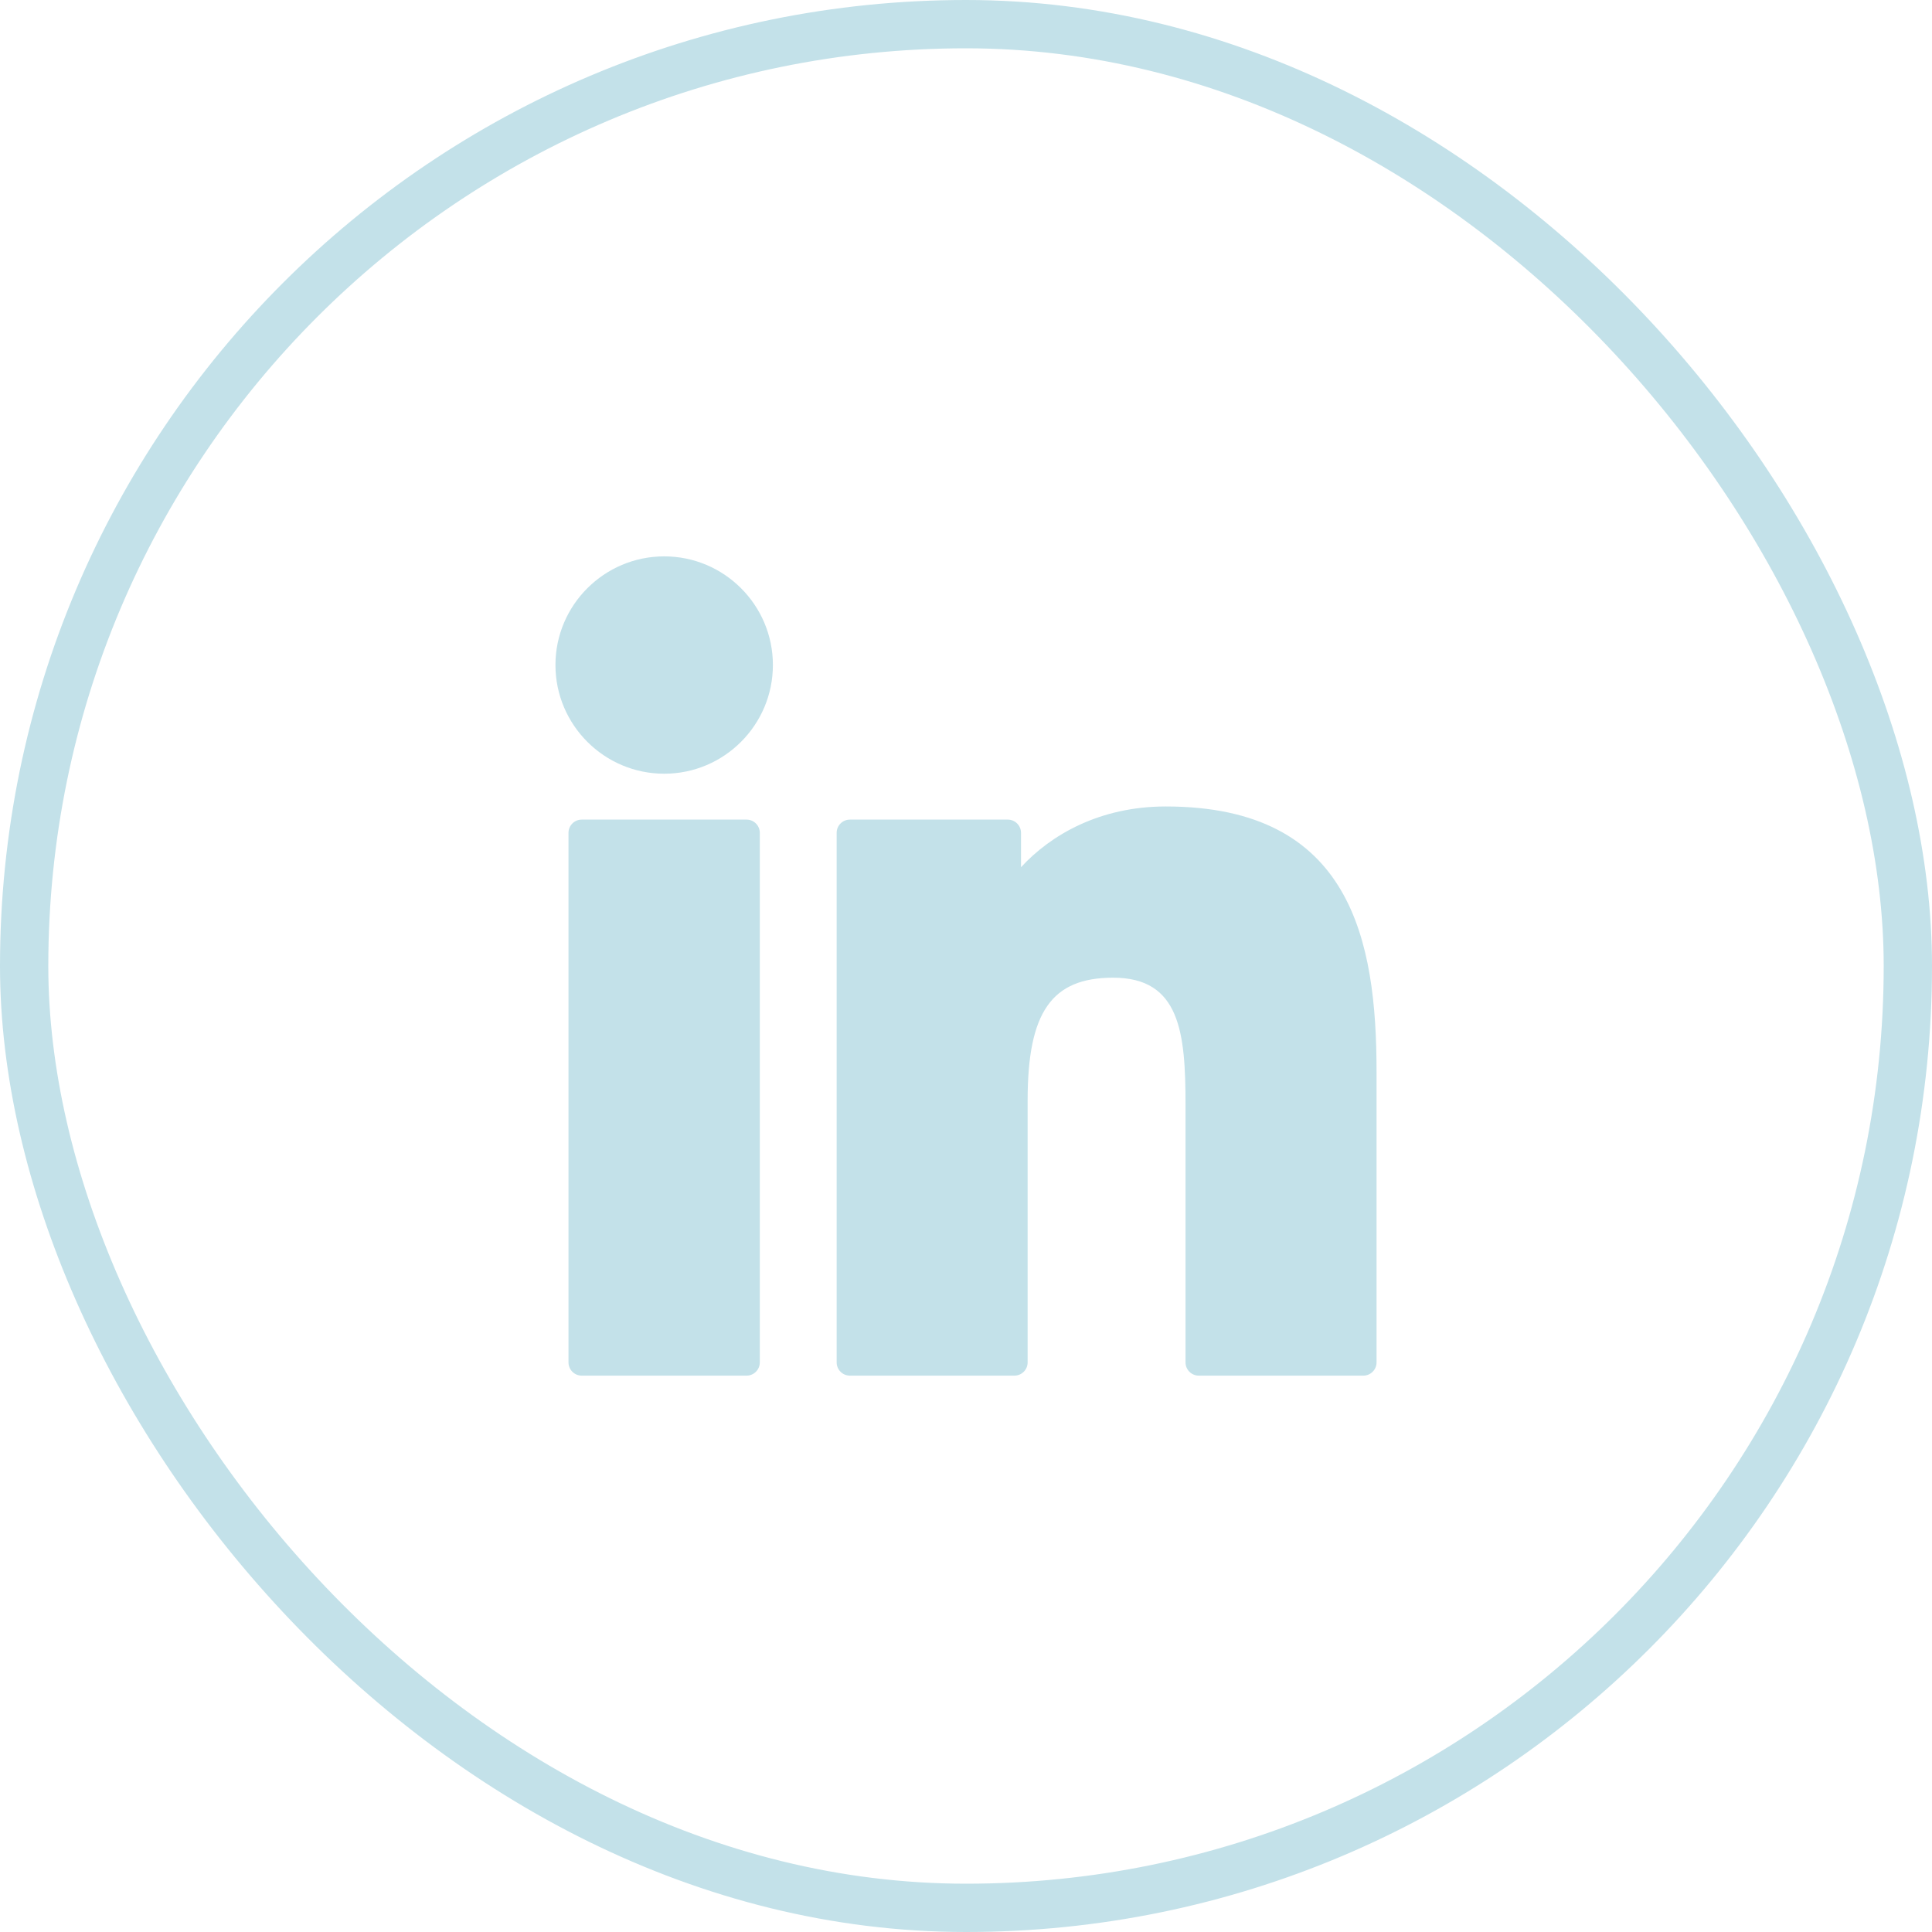 <svg width="40" height="40" viewBox="0 0 40 40" fill="none" xmlns="http://www.w3.org/2000/svg">
<rect x="0.5" y="0.5" width="39" height="39" rx="19.5" stroke="#C3E1E9"/>
<path d="M15.457 16.969H12.044C11.892 16.969 11.77 17.092 11.77 17.243V28.207C11.77 28.358 11.892 28.481 12.044 28.481H15.457C15.608 28.481 15.731 28.358 15.731 28.207V17.243C15.731 17.092 15.608 16.969 15.457 16.969Z" fill="#C3E1E9"/>
<path d="M13.752 11.519C12.51 11.519 11.5 12.528 11.5 13.768C11.5 15.009 12.51 16.019 13.752 16.019C14.993 16.019 16.002 15.009 16.002 13.768C16.002 12.528 14.993 11.519 13.752 11.519Z" fill="#C3E1E9"/>
<path d="M24.137 16.697C22.767 16.697 21.754 17.286 21.139 17.955V17.243C21.139 17.092 21.016 16.969 20.865 16.969H17.596C17.445 16.969 17.322 17.092 17.322 17.243V28.207C17.322 28.358 17.445 28.481 17.596 28.481H21.002C21.153 28.481 21.276 28.358 21.276 28.207V22.782C21.276 20.954 21.773 20.242 23.047 20.242C24.434 20.242 24.545 21.384 24.545 22.877V28.207C24.545 28.358 24.668 28.481 24.819 28.481H28.226C28.377 28.481 28.5 28.358 28.5 28.207V22.193C28.5 19.475 27.981 16.697 24.137 16.697Z" fill="#C3E1E9"/>
</svg>
